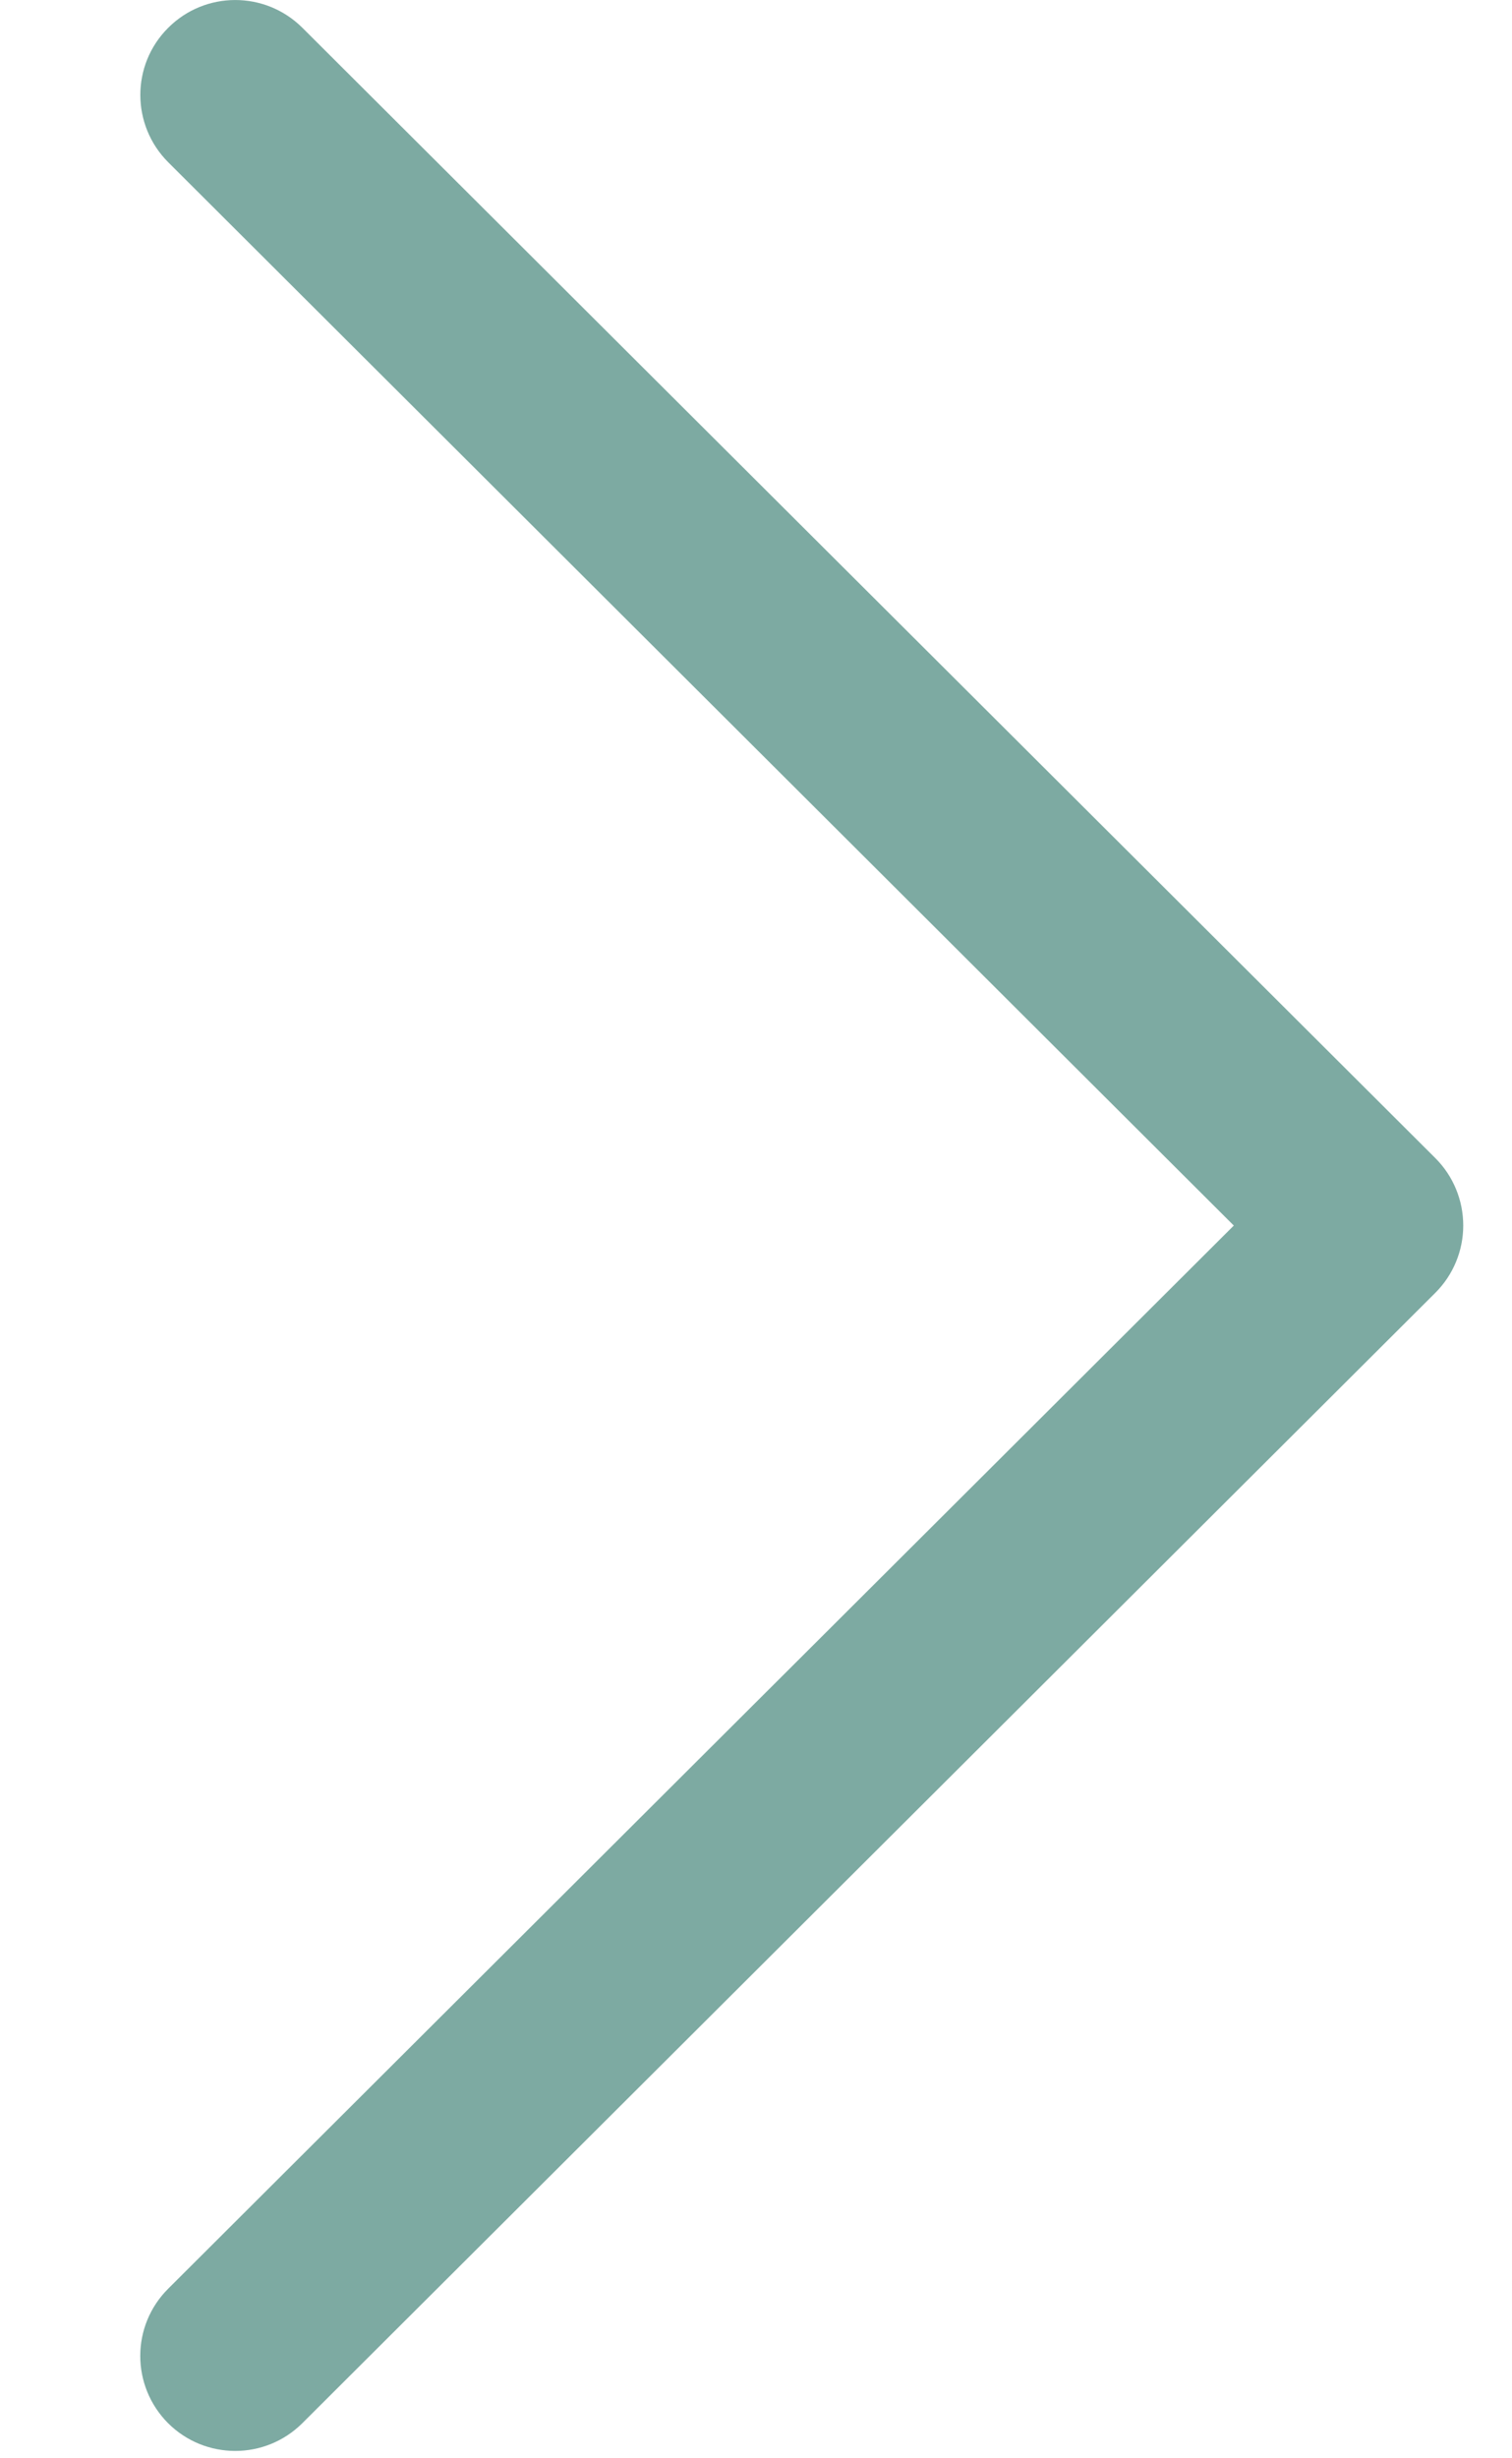 <svg width="8" height="13" viewBox="0 0 8 13" fill="none" xmlns="http://www.w3.org/2000/svg">
<path d="M7.595 6.125L1.6 0.147C1.403 -0.049 1.085 -0.049 0.889 0.148C0.693 0.344 0.694 0.662 0.89 0.858L6.528 6.481L0.89 12.103C0.693 12.299 0.693 12.617 0.889 12.814C0.987 12.912 1.116 12.961 1.245 12.961C1.373 12.961 1.501 12.912 1.599 12.815L7.595 6.836C7.689 6.742 7.742 6.614 7.742 6.481C7.742 6.347 7.689 6.219 7.595 6.125Z" fill="#7DAAA2"/>
</svg>
